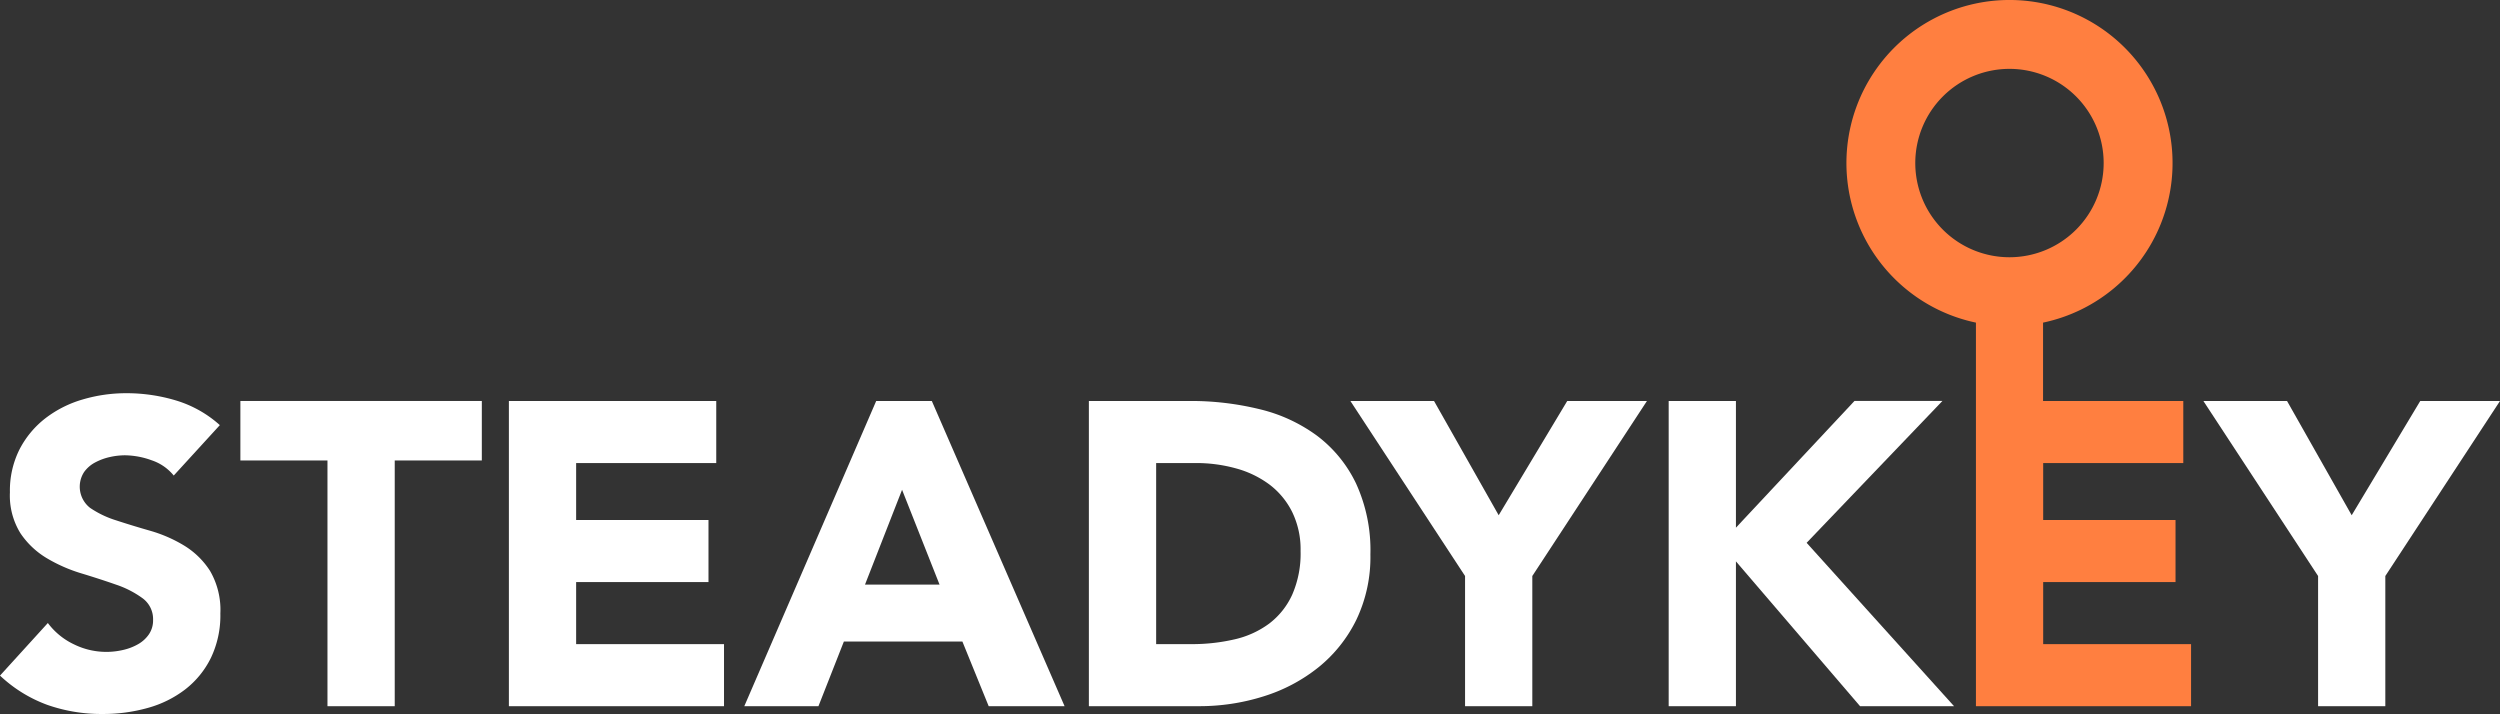<svg xmlns="http://www.w3.org/2000/svg" width="306.307" height="87.478" viewBox="0 0 306.307 87.478"><rect x="0" y="0" width="306.307" height="87.478" fill="#333333" stroke="none"/><g transform="translate(-192 124)"><g transform="translate(192 -75.822)"><path d="M21.287,62.724a5.883,5.883,0,0,0-2.72-1.875,9.786,9.786,0,0,0-3.248-.607,8.5,8.5,0,0,0-1.849.211,7.088,7.088,0,0,0-1.8.66A3.9,3.9,0,0,0,10.3,62.3a3.29,3.29,0,0,0,.739,4.384,11.99,11.99,0,0,0,3.2,1.532q1.928.634,4.146,1.268a17.07,17.07,0,0,1,4.146,1.8,9.825,9.825,0,0,1,3.2,3.116,9.5,9.5,0,0,1,1.268,5.23,12.021,12.021,0,0,1-1.162,5.44,11.028,11.028,0,0,1-3.143,3.856,13.353,13.353,0,0,1-4.595,2.271,20.152,20.152,0,0,1-5.52.74A20.023,20.023,0,0,1,5.81,90.826,16.919,16.919,0,0,1,0,87.234L5.863,80.79a8.541,8.541,0,0,0,3.2,2.615,8.978,8.978,0,0,0,6.022.686,6.612,6.612,0,0,0,1.849-.714,3.979,3.979,0,0,0,1.321-1.215,3.03,3.03,0,0,0,.5-1.743,3.165,3.165,0,0,0-1.294-2.667,11.954,11.954,0,0,0-3.248-1.664q-1.955-.685-4.226-1.373a18.947,18.947,0,0,1-4.226-1.85A10.169,10.169,0,0,1,2.509,69.8a8.759,8.759,0,0,1-1.294-5.018A11.238,11.238,0,0,1,2.4,59.5a11.474,11.474,0,0,1,3.17-3.8,13.783,13.783,0,0,1,4.568-2.3,18.729,18.729,0,0,1,5.335-.765,20.98,20.98,0,0,1,6.127.9,14.145,14.145,0,0,1,5.335,3.01Z" transform="translate(0 -52.636)" fill="#fff"/><path d="M42.848,60.964H32.178V53.675H61.759v7.289H51.088V91.073h-8.24Z" transform="translate(-2.725 -52.724)" fill="#fff"/><path d="M68.12,53.675H93.527v7.606H76.36v6.973H92.576V75.86H76.36v7.606H94.478v7.606H68.12Z" transform="translate(-5.77 -52.724)" fill="#fff"/><path d="M115.793,53.675h6.814l16.269,37.4h-9.3l-3.222-7.924H111.831l-3.116,7.924H99.629Zm3.169,10.881-4.543,11.621h9.137Z" transform="translate(-8.438 -52.724)" fill="#fff"/><path d="M145.757,53.675h12.359a35.337,35.337,0,0,1,8.532,1,19.525,19.525,0,0,1,7.052,3.249,15.917,15.917,0,0,1,4.781,5.837,19.57,19.57,0,0,1,1.769,8.715,17.779,17.779,0,0,1-1.717,8,17.2,17.2,0,0,1-4.621,5.811,20.419,20.419,0,0,1-6.708,3.565,26.027,26.027,0,0,1-7.977,1.216H145.757ZM154,83.466h4.279a22.993,22.993,0,0,0,5.309-.581,11.339,11.339,0,0,0,4.252-1.928,9.248,9.248,0,0,0,2.826-3.539,12.553,12.553,0,0,0,1.03-5.362,10.454,10.454,0,0,0-1.03-4.78,9.551,9.551,0,0,0-2.773-3.355,12.2,12.2,0,0,0-4.093-1.981,18.223,18.223,0,0,0-4.939-.66H154Z" transform="translate(-12.345 -52.724)" fill="#fff"/><path d="M194.813,75.12,180.762,53.675H191.01l7.923,14,8.4-14H217.1L203.053,75.12V91.073h-8.24Z" transform="translate(-15.31 -52.724)" fill="#fff"/><path d="M223.37,53.675h8.24V69.2l14.526-15.53h10.776L240.273,71.053l18.064,20.02H246.823L231.61,73.325V91.072h-8.24Z" transform="translate(-18.919 -52.724)" fill="#fff"/><path d="M309,75.12,294.945,53.675h10.249l7.923,14,8.4-14h9.772L317.237,75.12V91.073H309Z" transform="translate(-24.981 -52.724)" fill="#fff"/></g><path d="M271.27,78.92V71.314h16.216V63.708H271.27V56.734h17.167V49.129H271.255v-9.6a19.979,19.979,0,1,0-8.224,0v47h26.358V78.92ZM255.6,19.978a11.54,11.54,0,1,1,11.54,11.54,11.54,11.54,0,0,1-11.54-11.54" transform="translate(171.066 -124)" fill="#ff7f40"/><rect width="306.307" height="87.477" transform="translate(192 -124)" fill="none"/></g></svg>